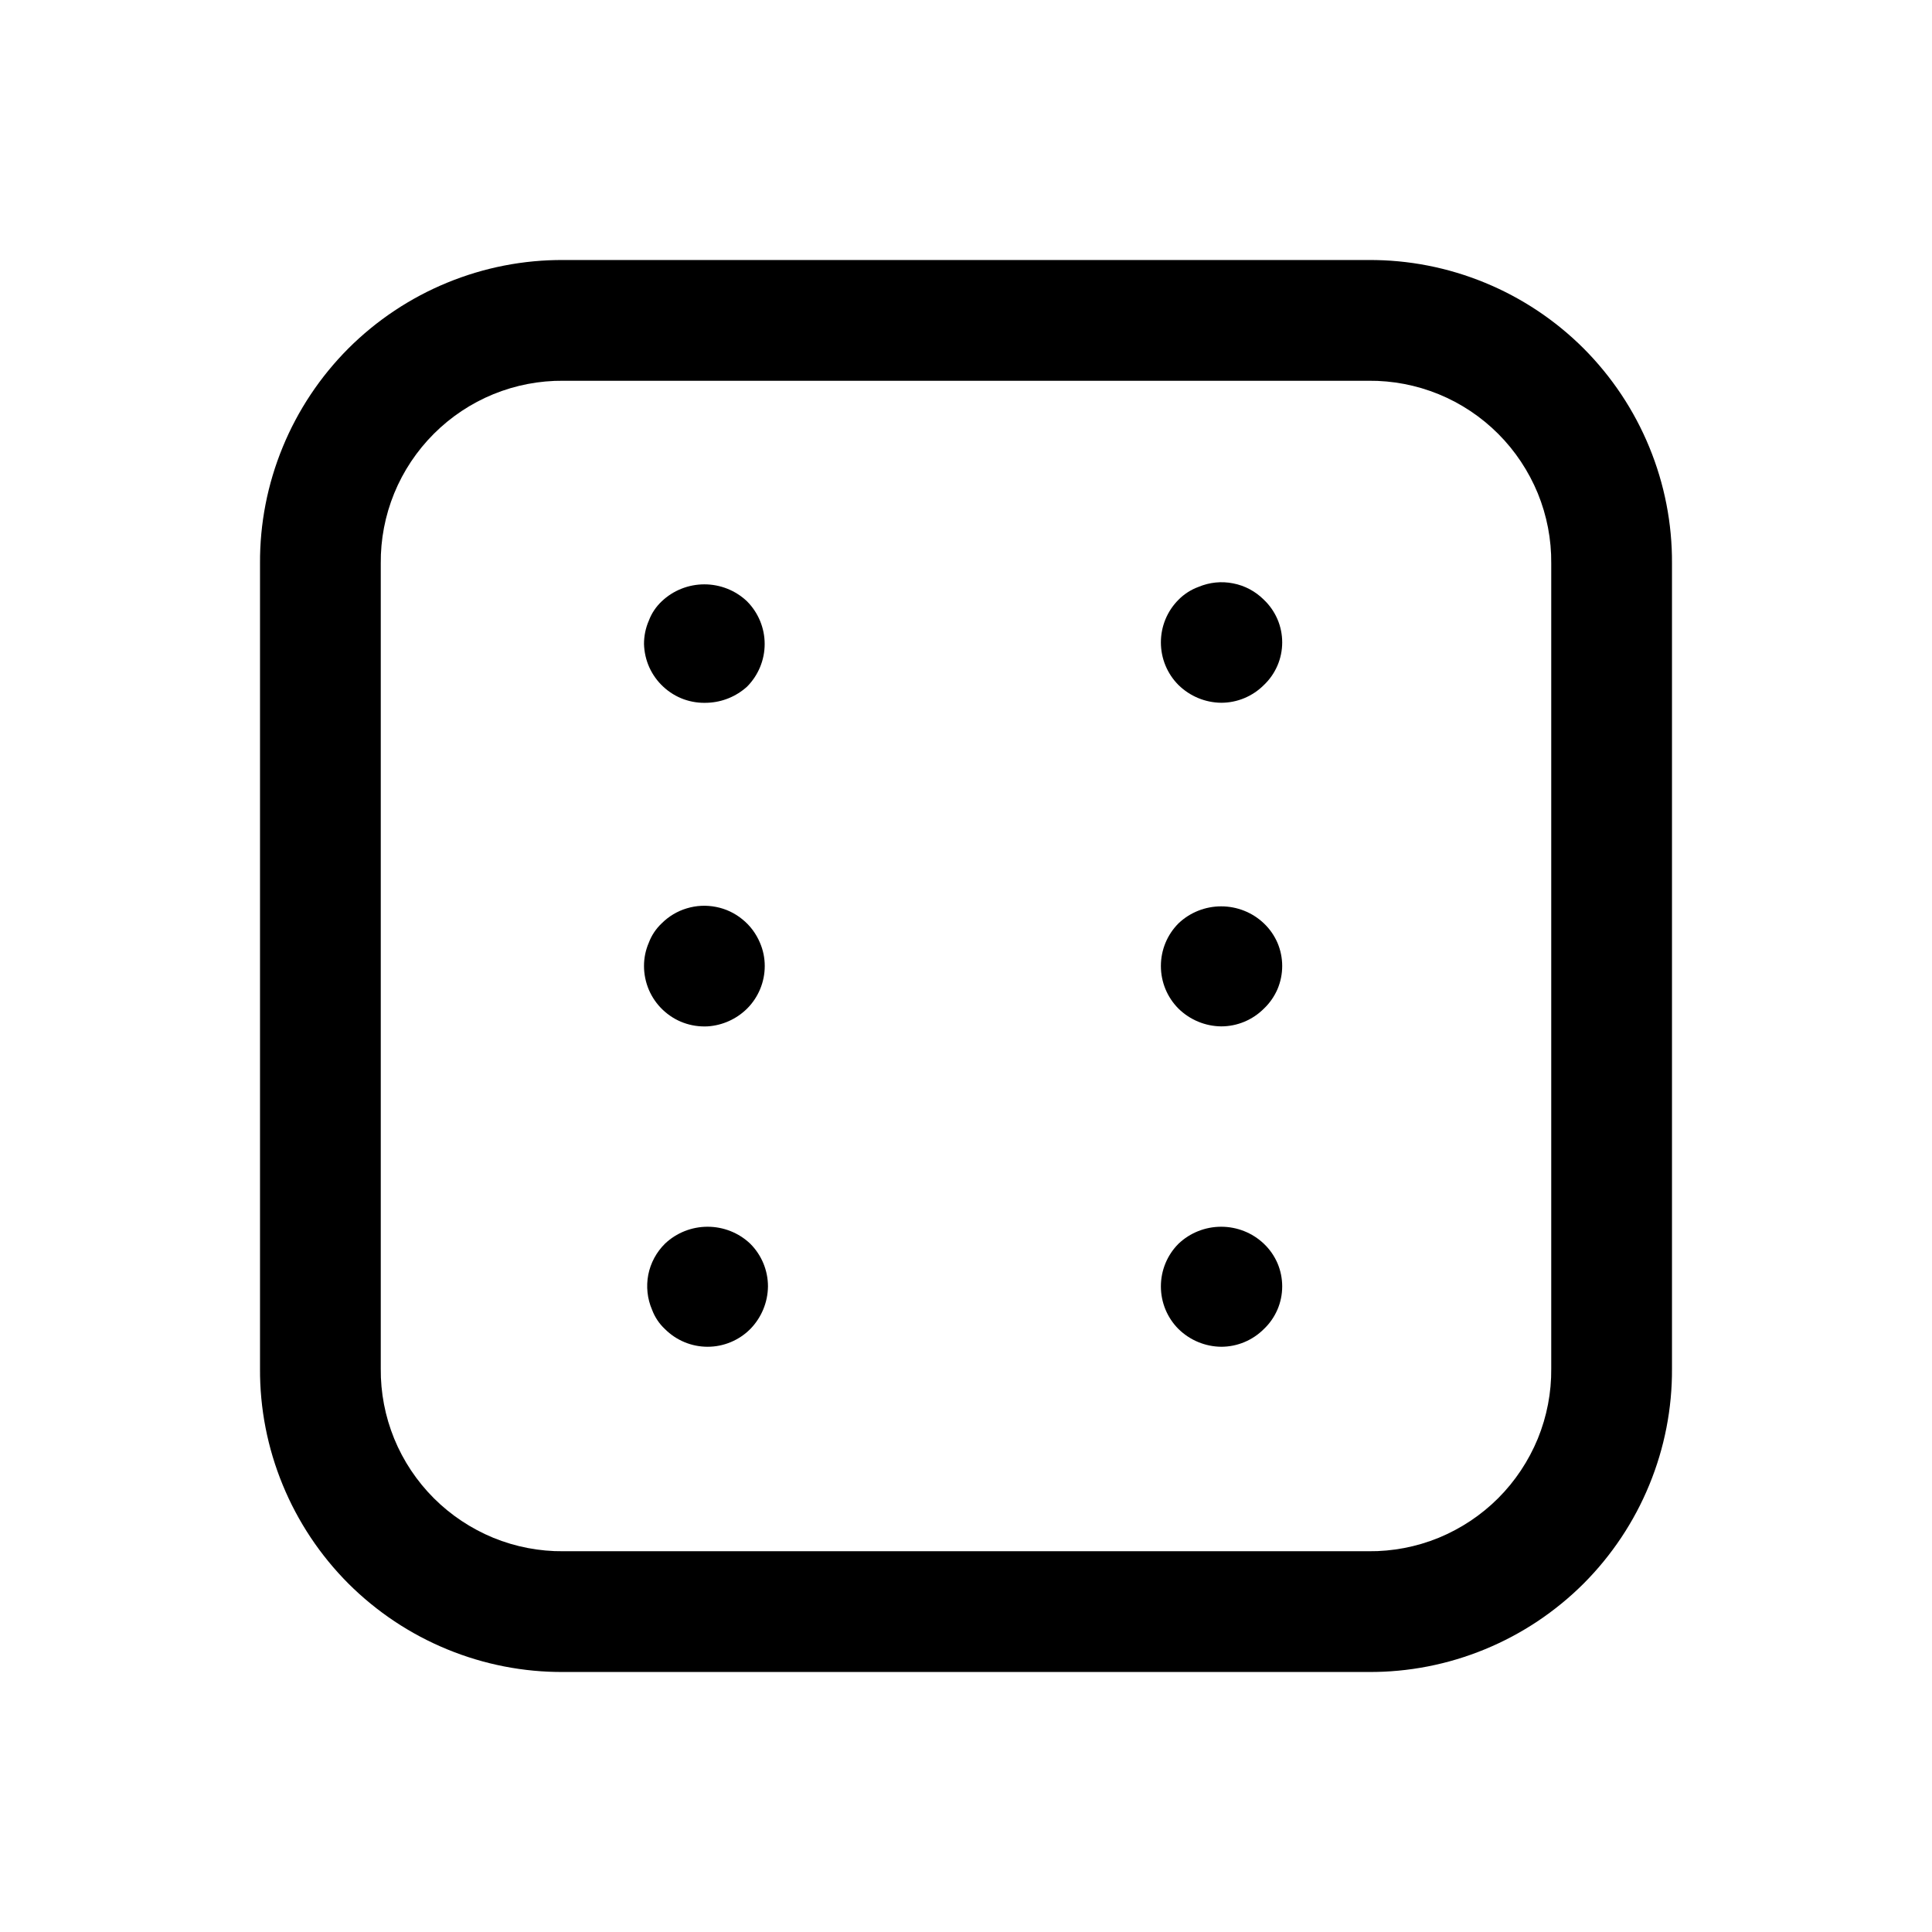 <?xml version="1.0" encoding="utf-8"?><!-- Скачано с сайта svg4.ru / Downloaded from svg4.ru -->
<svg width="800px" height="800px" viewBox="0 0 24 24" fill="none" xmlns="http://www.w3.org/2000/svg">
<path d="M8.79 8.73C8.69 8.735 8.59 8.721 8.495 8.687C8.401 8.653 8.314 8.6 8.241 8.532C8.167 8.464 8.108 8.382 8.066 8.29C8.025 8.199 8.003 8.1 8 8C8 7.9 8.02 7.801 8.06 7.71C8.094 7.619 8.149 7.537 8.22 7.47C8.363 7.334 8.553 7.259 8.75 7.259C8.947 7.259 9.137 7.334 9.28 7.47C9.42 7.611 9.499 7.801 9.499 8C9.499 8.199 9.42 8.389 9.28 8.53C9.145 8.652 8.972 8.723 8.79 8.73Z" fill="#000000"/>
<path d="M8.79 12.75C8.688 12.755 8.586 12.74 8.491 12.705C8.395 12.67 8.308 12.615 8.234 12.545C8.16 12.475 8.101 12.39 8.061 12.297C8.021 12.203 8 12.102 8 12C8 11.9 8.02 11.802 8.06 11.71C8.094 11.619 8.149 11.537 8.22 11.47C8.307 11.383 8.414 11.319 8.531 11.284C8.649 11.248 8.773 11.242 8.894 11.266C9.014 11.289 9.127 11.342 9.222 11.42C9.318 11.497 9.392 11.597 9.44 11.71C9.48 11.802 9.5 11.9 9.5 12C9.5 12.199 9.421 12.389 9.28 12.53C9.148 12.66 8.974 12.738 8.79 12.75Z" fill="#000000"/>
<path d="M15.17 12.75C14.972 12.748 14.782 12.669 14.64 12.53C14.499 12.389 14.421 12.199 14.421 12C14.421 11.801 14.499 11.611 14.64 11.47C14.783 11.334 14.973 11.259 15.17 11.259C15.367 11.259 15.557 11.334 15.7 11.47C15.772 11.538 15.829 11.62 15.869 11.711C15.908 11.803 15.928 11.901 15.928 12C15.928 12.099 15.908 12.197 15.869 12.289C15.829 12.38 15.772 12.462 15.7 12.53C15.559 12.671 15.369 12.75 15.17 12.75Z" fill="#000000"/>
<path d="M15.17 8.73C14.972 8.728 14.782 8.649 14.64 8.51C14.499 8.369 14.421 8.179 14.421 7.98C14.421 7.781 14.499 7.591 14.64 7.45C14.71 7.379 14.796 7.324 14.89 7.29C15.026 7.233 15.175 7.218 15.319 7.247C15.464 7.275 15.596 7.346 15.7 7.45C15.772 7.518 15.829 7.6 15.869 7.692C15.908 7.783 15.928 7.881 15.928 7.98C15.928 8.079 15.908 8.177 15.869 8.268C15.829 8.36 15.772 8.442 15.7 8.51C15.559 8.651 15.369 8.73 15.17 8.73Z" fill="#000000"/>
<path d="M8.79 16.73C8.591 16.73 8.401 16.651 8.26 16.51C8.189 16.444 8.134 16.361 8.1 16.27C8.041 16.133 8.025 15.982 8.053 15.835C8.082 15.689 8.154 15.555 8.26 15.45C8.403 15.314 8.593 15.239 8.79 15.239C8.987 15.239 9.177 15.314 9.32 15.45C9.461 15.591 9.54 15.781 9.54 15.98C9.538 16.178 9.459 16.368 9.32 16.51C9.179 16.651 8.989 16.73 8.79 16.73Z" fill="#000000"/>
<path d="M15.17 16.73C14.972 16.728 14.782 16.649 14.64 16.51C14.499 16.369 14.421 16.179 14.421 15.98C14.421 15.781 14.499 15.591 14.64 15.45C14.783 15.314 14.973 15.239 15.17 15.239C15.367 15.239 15.557 15.314 15.7 15.45C15.772 15.518 15.829 15.6 15.869 15.691C15.908 15.783 15.928 15.881 15.928 15.98C15.928 16.079 15.908 16.177 15.869 16.268C15.829 16.36 15.772 16.442 15.7 16.51C15.559 16.651 15.369 16.73 15.17 16.73Z" fill="#000000"/>
<path d="M17 20.77H7C6.504 20.773 6.013 20.677 5.554 20.488C5.096 20.3 4.679 20.022 4.328 19.672C3.978 19.321 3.7 18.904 3.512 18.446C3.323 17.987 3.227 17.496 3.23 17V7C3.227 6.504 3.323 6.013 3.512 5.554C3.7 5.096 3.978 4.679 4.328 4.328C4.679 3.978 5.096 3.7 5.554 3.512C6.013 3.323 6.504 3.227 7 3.23H17C17.496 3.227 17.987 3.323 18.446 3.512C18.904 3.7 19.321 3.978 19.672 4.328C20.022 4.679 20.3 5.096 20.488 5.554C20.677 6.013 20.773 6.504 20.77 7V17C20.773 17.496 20.677 17.987 20.488 18.446C20.3 18.904 20.022 19.321 19.672 19.672C19.321 20.022 18.904 20.3 18.446 20.488C17.987 20.677 17.496 20.773 17 20.77ZM7 4.73C6.701 4.727 6.405 4.784 6.128 4.897C5.852 5.01 5.6 5.178 5.389 5.389C5.178 5.6 5.01 5.852 4.897 6.128C4.784 6.405 4.727 6.701 4.73 7V17C4.727 17.299 4.784 17.595 4.897 17.872C5.01 18.148 5.178 18.4 5.389 18.611C5.6 18.822 5.852 18.989 6.128 19.103C6.405 19.216 6.701 19.273 7 19.27H17C17.299 19.273 17.595 19.216 17.872 19.103C18.148 18.989 18.4 18.822 18.611 18.611C18.822 18.4 18.989 18.148 19.103 17.872C19.216 17.595 19.273 17.299 19.27 17V7C19.273 6.701 19.216 6.405 19.103 6.128C18.989 5.852 18.822 5.6 18.611 5.389C18.4 5.178 18.148 5.01 17.872 4.897C17.595 4.784 17.299 4.727 17 4.73H7Z" fill="#000000"/>
</svg>